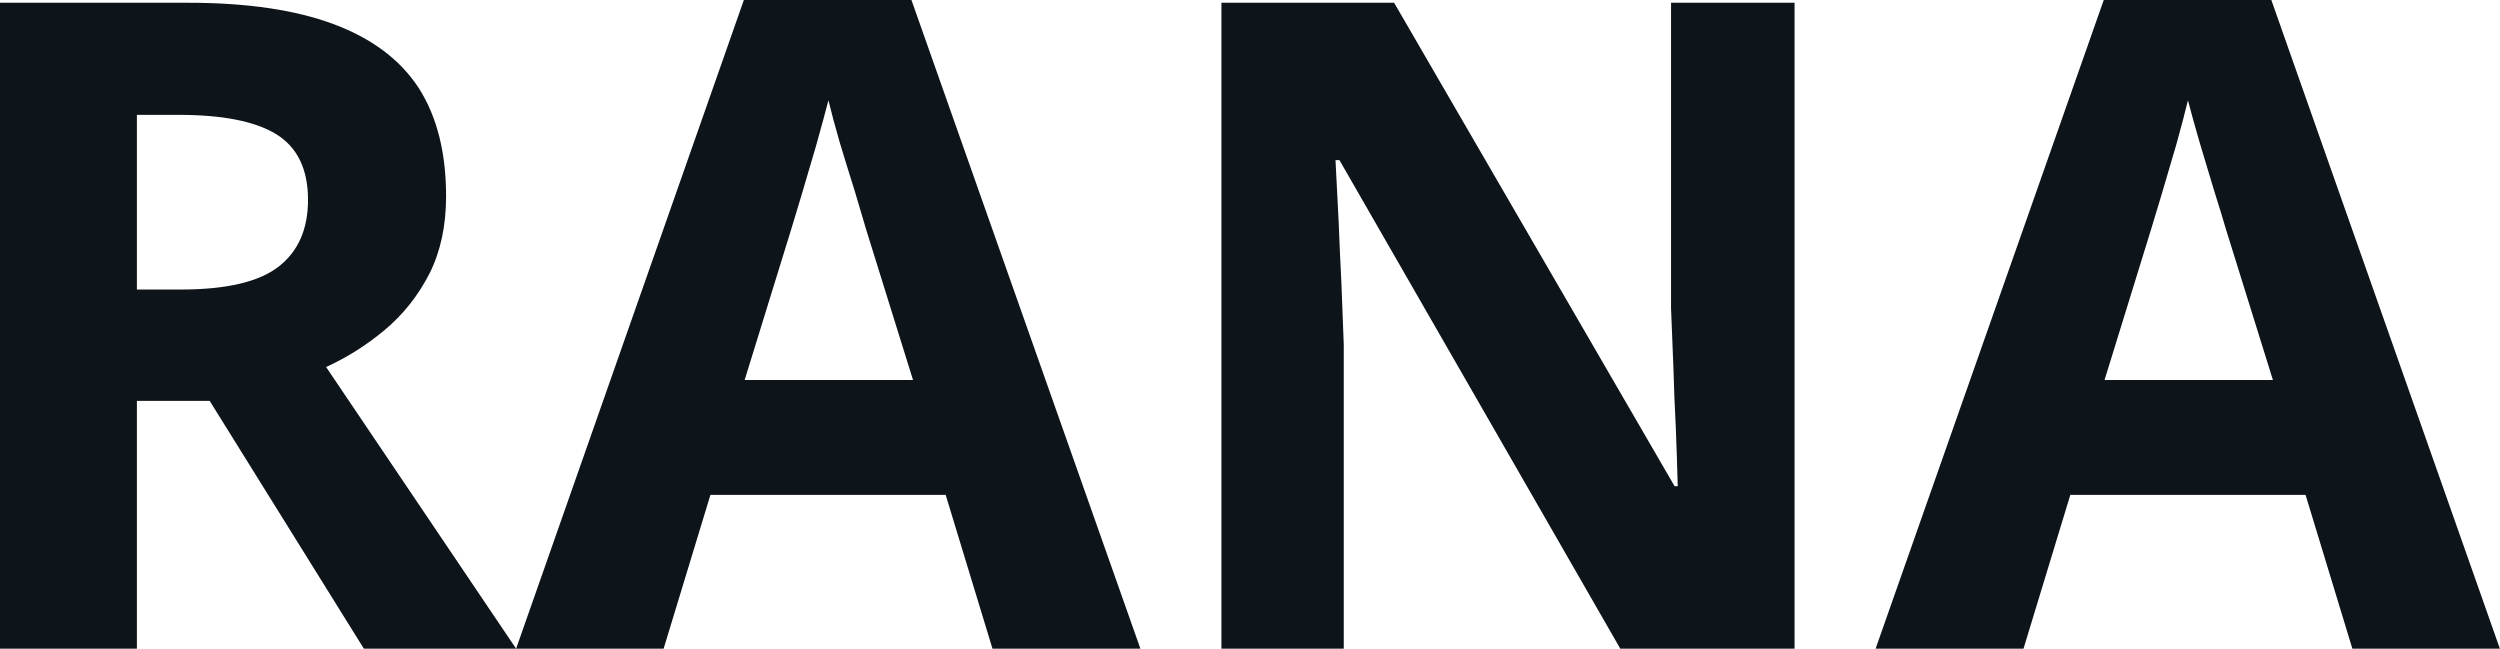 <svg fill="#0d141a" viewBox="0 0 63.553 16.486" height="100%" width="100%" xmlns="http://www.w3.org/2000/svg"><path preserveAspectRatio="none" d="M0 0.07L4.78 0.07Q7.02 0.07 8.47 0.61Q9.93 1.15 10.64 2.23Q11.34 3.32 11.34 4.99L11.34 4.99Q11.34 6.11 10.92 6.95Q10.49 7.79 9.79 8.38Q9.10 8.96 8.29 9.33L8.29 9.33L13.12 16.49L9.25 16.49L5.33 10.19L3.48 10.19L3.48 16.49L0 16.49L0 0.07ZM4.54 2.92L4.54 2.92L3.48 2.92L3.48 7.36L4.60 7.36Q6.33 7.36 7.08 6.78Q7.83 6.20 7.83 5.08L7.83 5.08Q7.83 3.91 7.02 3.41Q6.22 2.92 4.54 2.92ZM28.99 16.49L25.23 16.49L24.04 12.58L18.06 12.58L16.87 16.49L13.12 16.49L18.91 0L23.17 0L28.99 16.49ZM18.93 9.66L23.21 9.66L22.02 5.84Q21.91 5.46 21.73 4.86Q21.54 4.26 21.35 3.63Q21.17 3.01 21.06 2.55L21.06 2.55Q20.94 3.01 20.75 3.69Q20.55 4.37 20.37 4.98Q20.19 5.58 20.11 5.84L20.11 5.84L18.93 9.66ZM45.62 0.07L45.62 16.49L41.19 16.49L34.05 4.07L33.95 4.07Q33.99 4.84 34.03 5.63Q34.06 6.41 34.10 7.19Q34.13 7.97 34.16 8.76L34.16 8.76L34.16 16.49L31.05 16.49L31.05 0.07L35.44 0.07L42.57 12.36L42.65 12.36Q42.63 11.60 42.60 10.85Q42.56 10.10 42.54 9.34Q42.51 8.59 42.48 7.84L42.48 7.84L42.48 0.07L45.62 0.07ZM63.55 16.49L59.80 16.49L58.61 12.58L52.63 12.58L51.44 16.49L47.68 16.49L53.48 0L57.74 0L63.55 16.49ZM53.50 9.66L57.78 9.66L56.59 5.84Q56.48 5.46 56.29 4.86Q56.11 4.26 55.92 3.63Q55.74 3.01 55.62 2.55L55.62 2.55Q55.51 3.01 55.32 3.69Q55.12 4.37 54.94 4.98Q54.76 5.58 54.68 5.84L54.68 5.84L53.50 9.66Z"></path></svg>